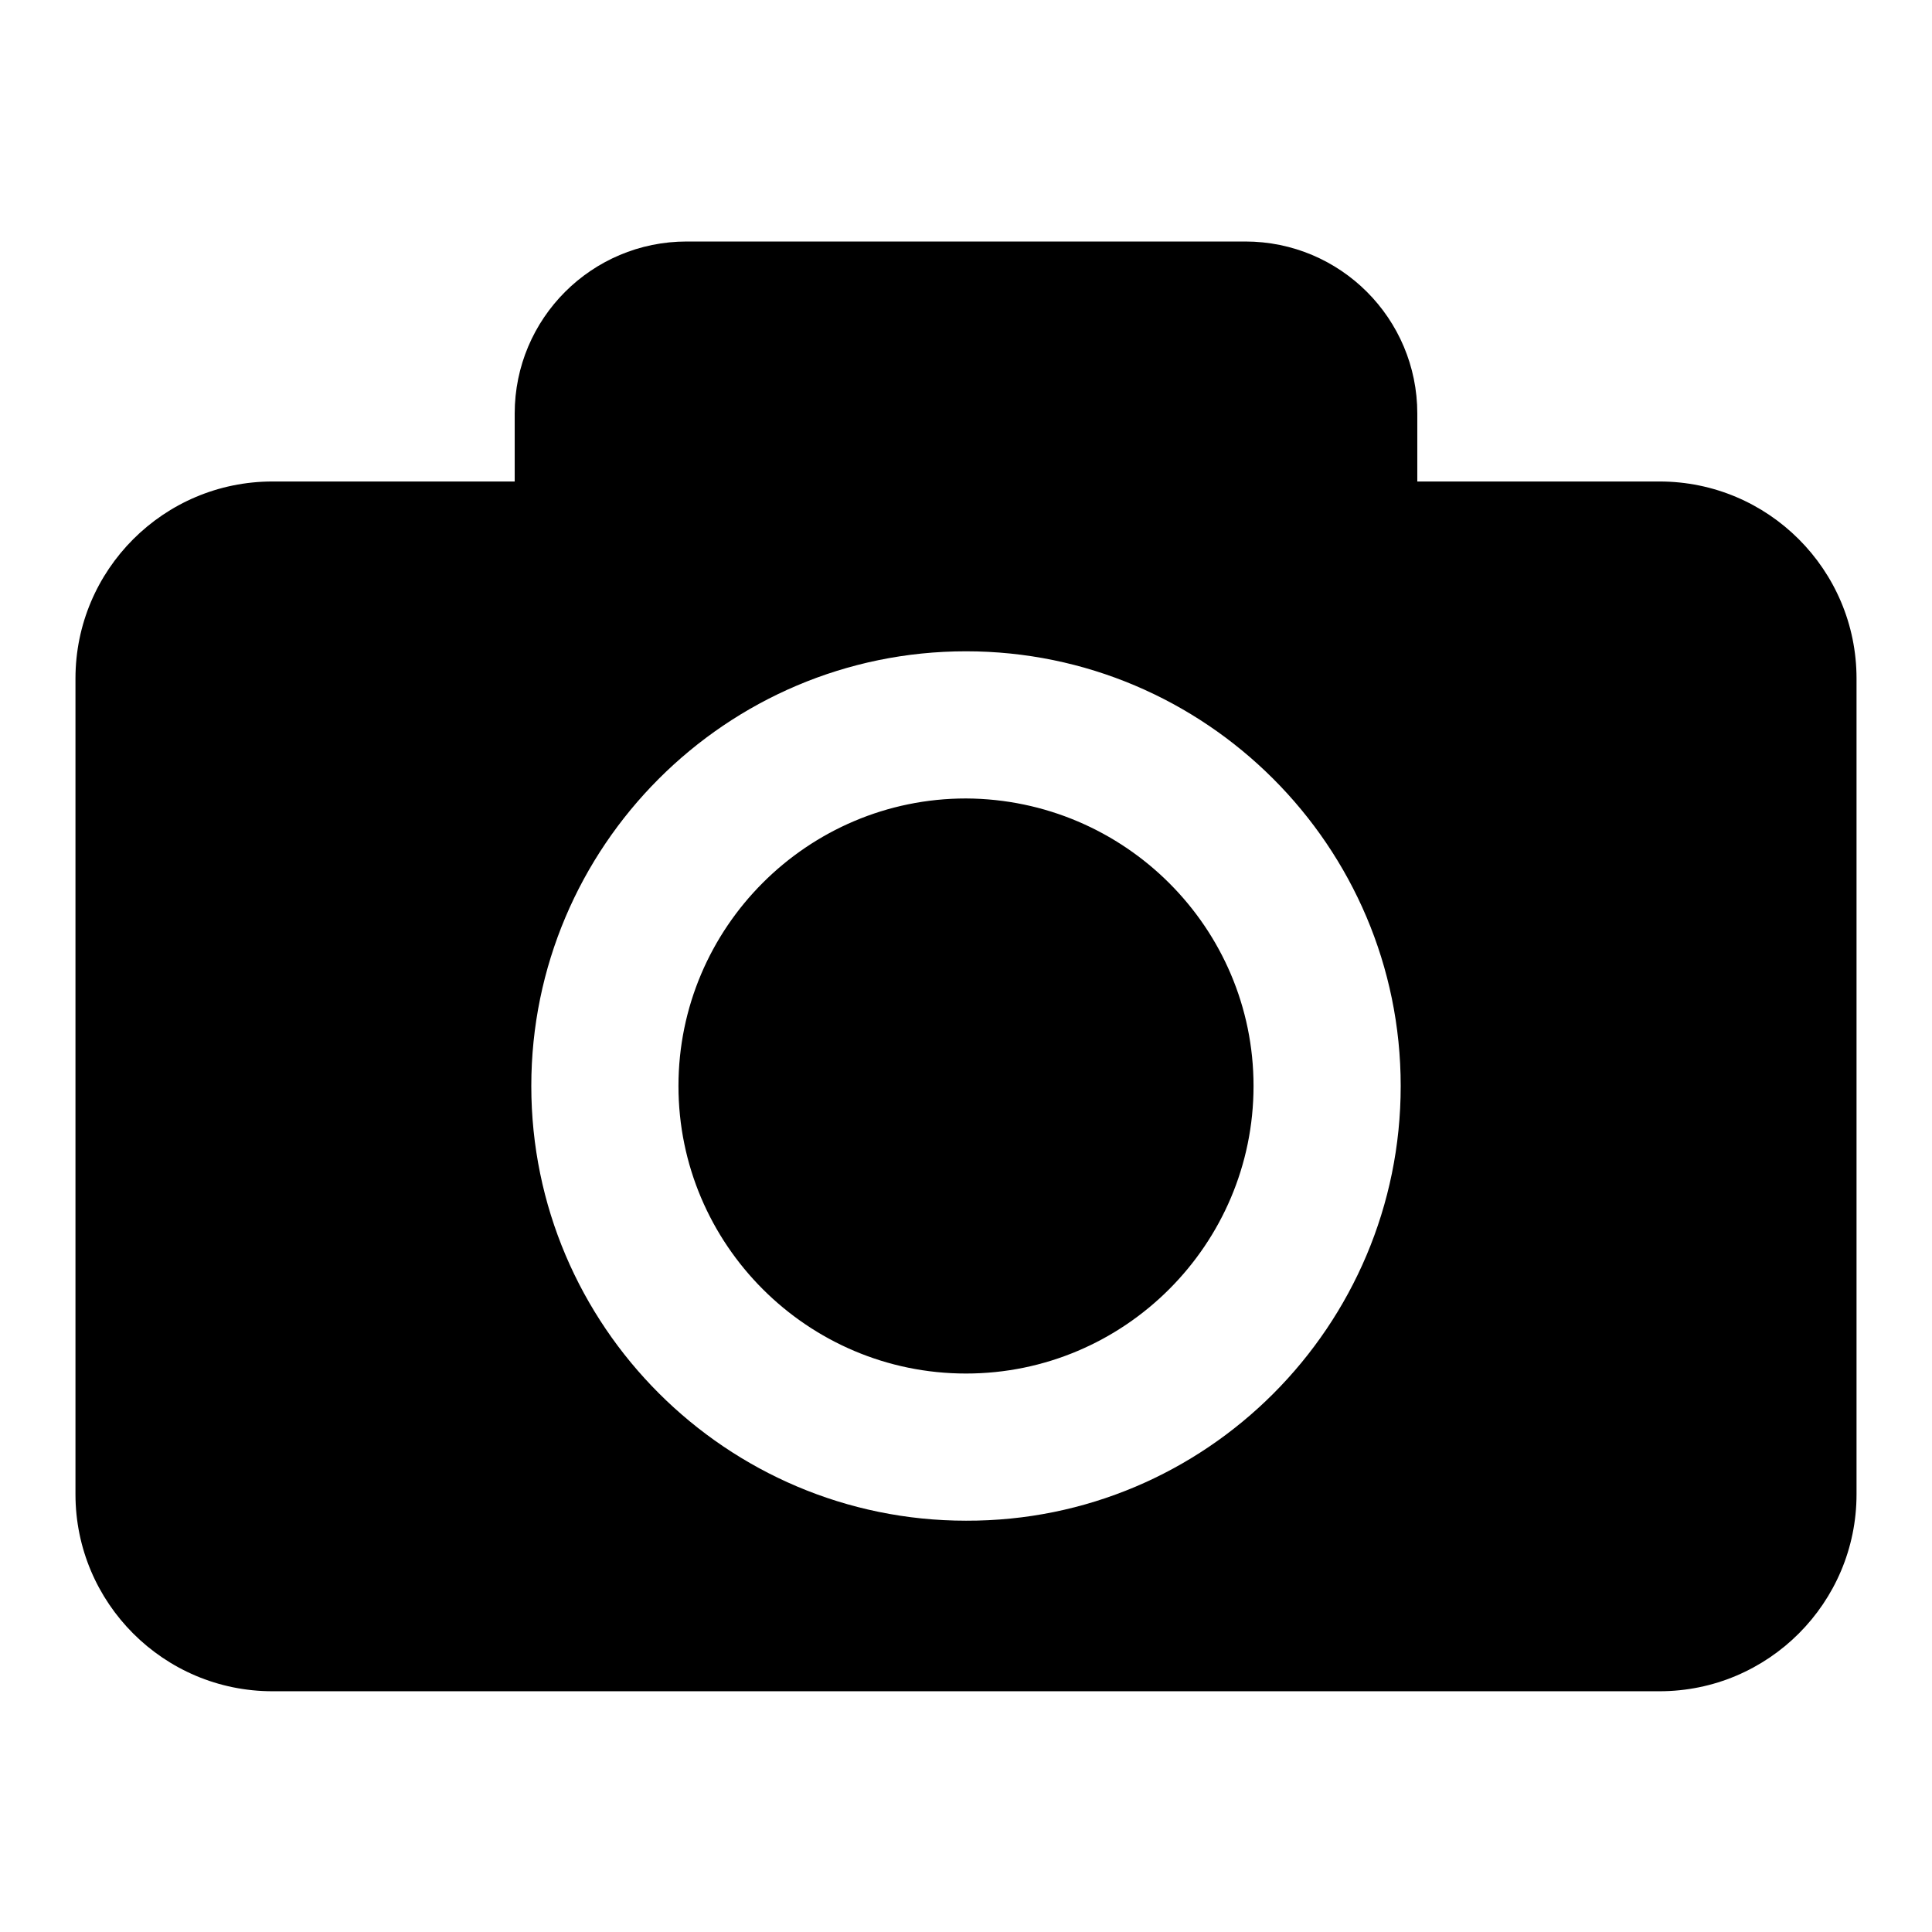 <?xml version="1.0" encoding="utf-8"?>
<!-- Svg Vector Icons : http://www.onlinewebfonts.com/icon -->
<!DOCTYPE svg PUBLIC "-//W3C//DTD SVG 1.1//EN" "http://www.w3.org/Graphics/SVG/1.1/DTD/svg11.dtd">
<svg version="1.1" xmlns="http://www.w3.org/2000/svg" xmlns:xlink="http://www.w3.org/1999/xlink" x="0px" y="0px" viewBox="0 0 256 256" enable-background="new 0 0 256 256" xml:space="preserve">
<g> <path fill="#000000" d="M166.1,143.9c0,21-17.1,38.1-38.1,38.1c-21,0-38.1-17.1-38.1-38.1c0-21,17.1-38.1,38.1-38.1 C149,105.9,166.1,122.9,166.1,143.9z M246,89.9V198c0,14.4-11.7,26.1-26.1,26.1H36.1C21.7,224.1,10,212.4,10,198V89.9 c0-14.4,11.7-26.1,26.1-26.1l0,0h32.1v-9c0-12.6,10.2-22.8,22.8-22.8H165c12.6,0,22.8,10.2,22.8,22.8v9h32.1 C234.3,63.8,246,75.5,246,89.9L246,89.9z M185.6,143.9c0-31.8-25.9-57.6-57.6-57.6c-31.8,0-57.6,25.9-57.6,57.6 c0,31.8,25.9,57.6,57.6,57.6C159.8,201.6,185.6,175.7,185.6,143.9z"/></g>
</svg>